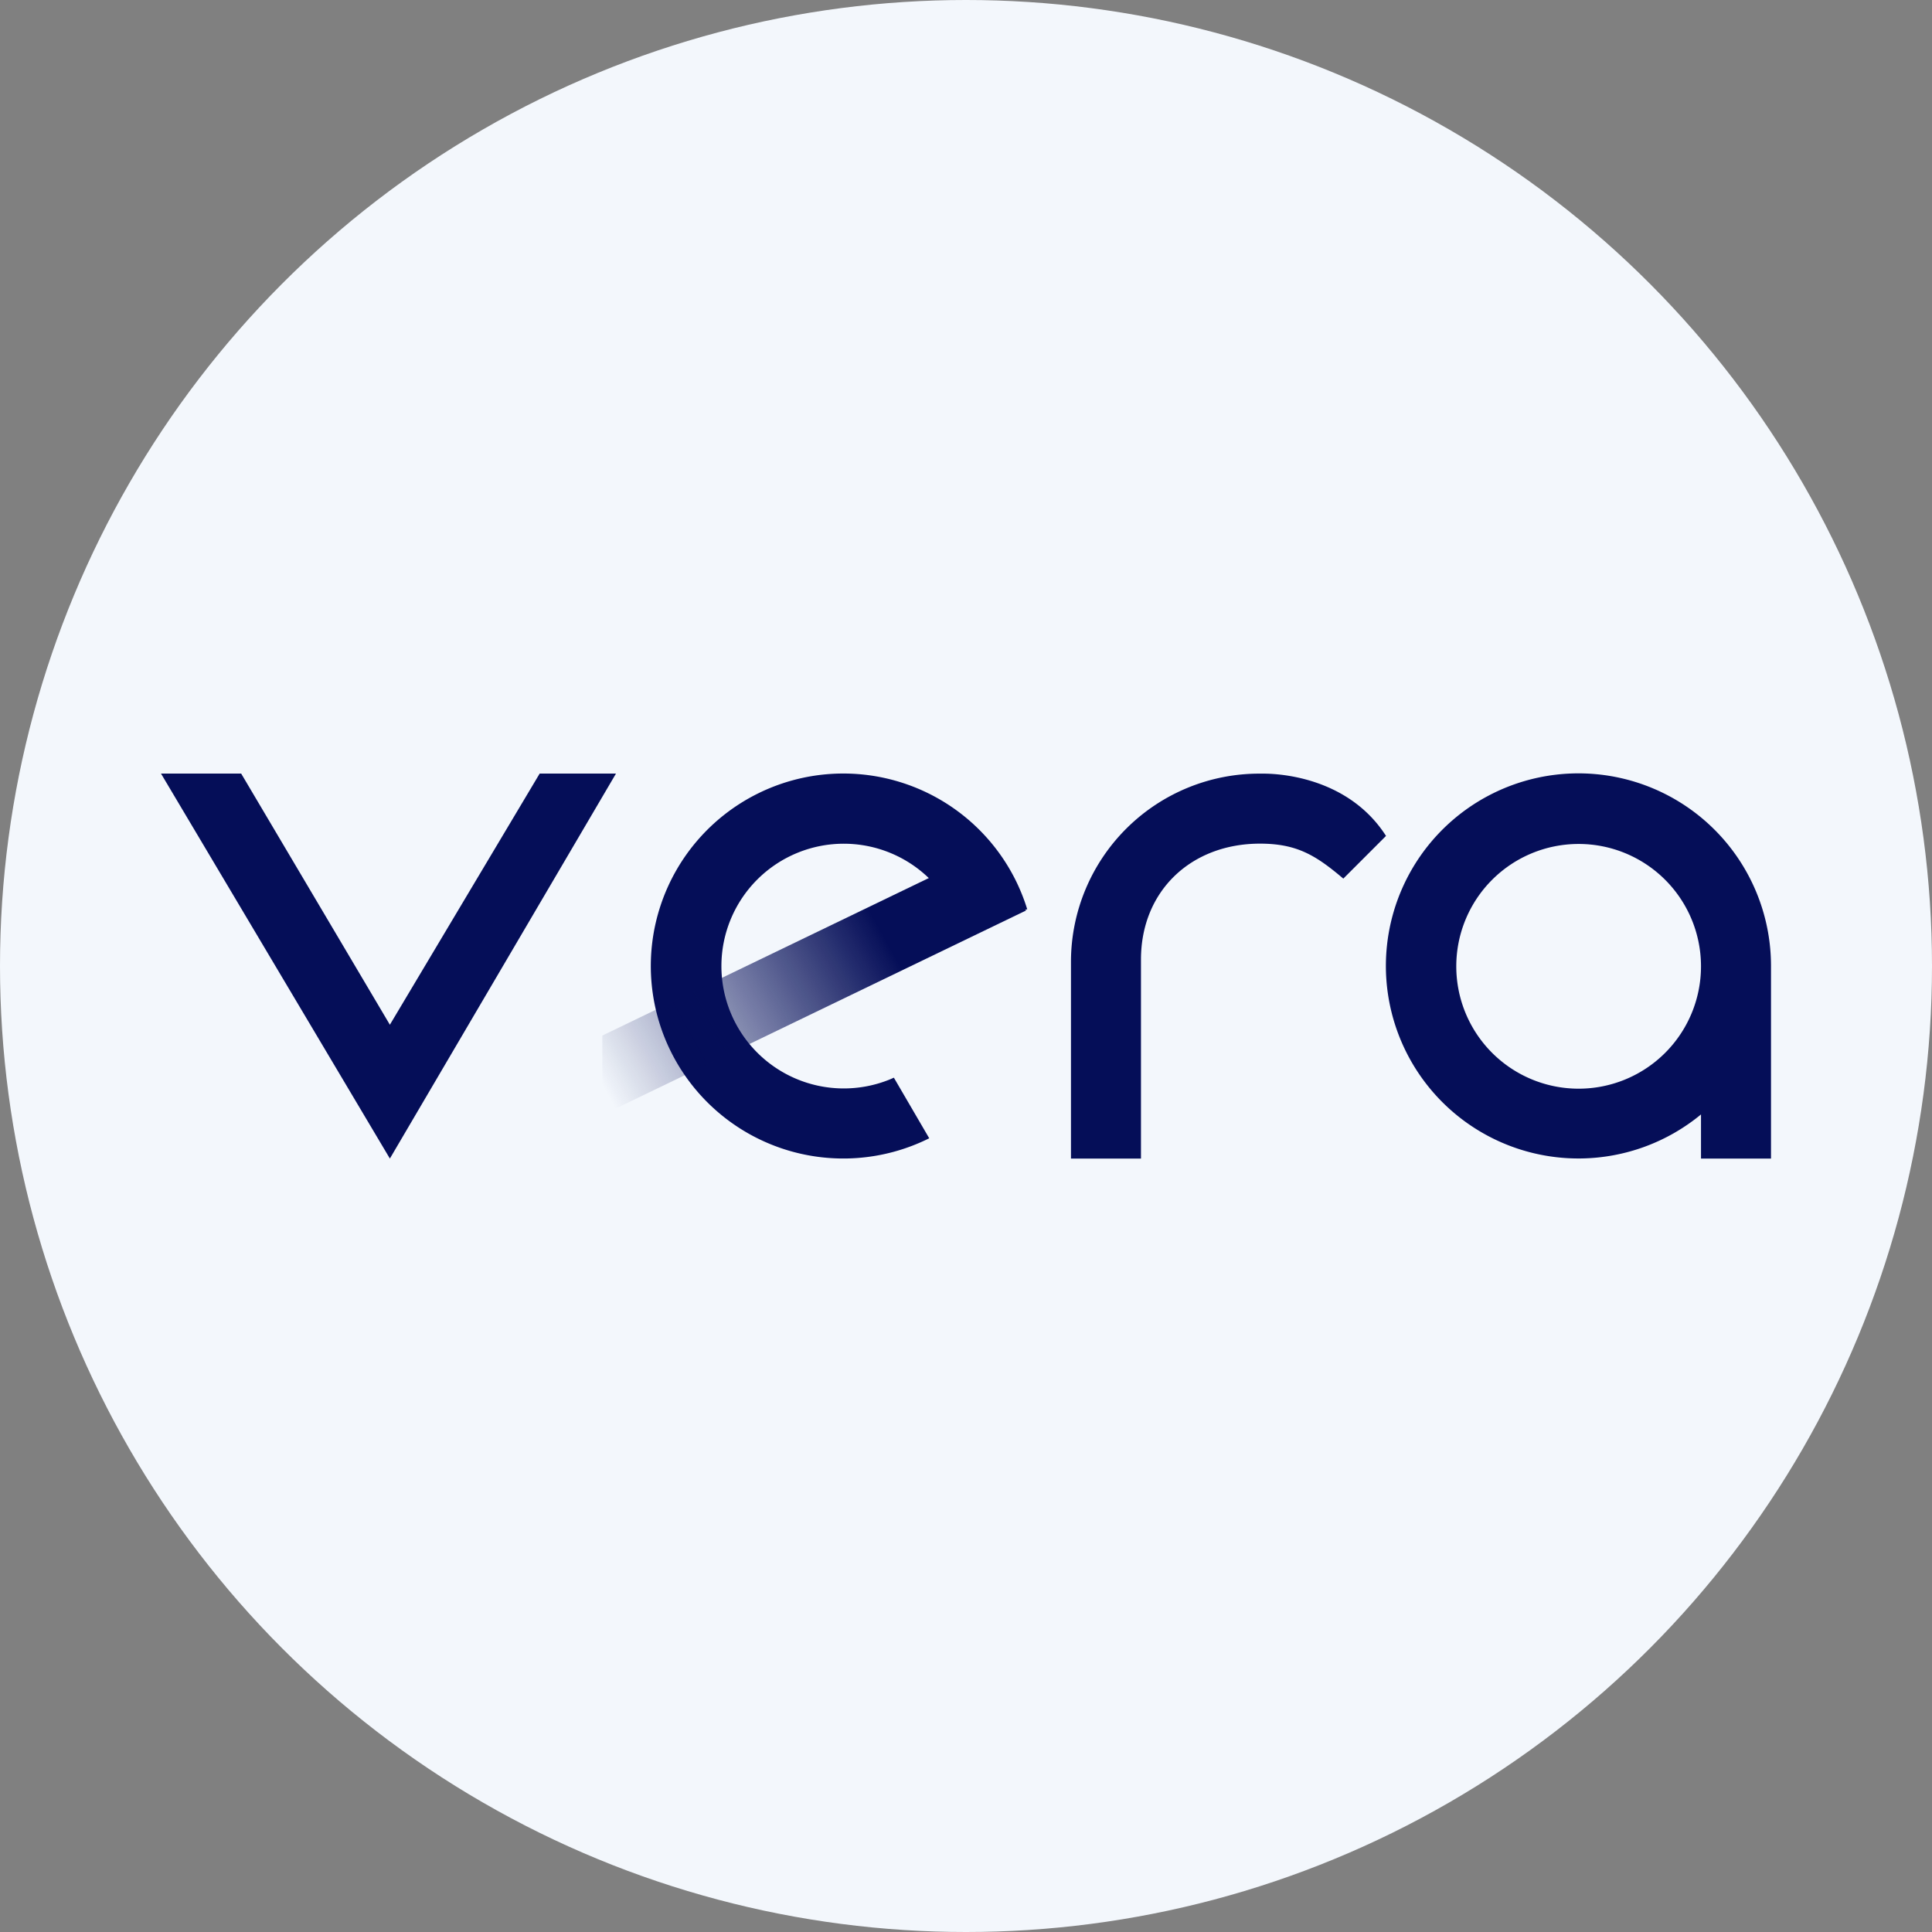 <?xml version='1.0' encoding='utf-8'?>
<svg xmlns="http://www.w3.org/2000/svg" id="Layer_1" data-name="Layer 1" viewBox="0 0 300 300" width="300" height="300"><rect x="0" y="0" width="300" height="300" fill="#808080" stroke="none"/><defs><linearGradient id="linear-gradient" x1="137.12" y1="-5903.59" x2="86.85" y2="-5931.53" gradientTransform="matrix(1, 0, 0, -1, 0, -5758.46)" gradientUnits="userSpaceOnUse"><stop offset="0" stop-color="#050e58" /><stop offset="0.86" stop-color="#050e58" stop-opacity="0" /></linearGradient><clipPath id="bz_circular_clip"><circle cx="150.0" cy="150.0" r="150.0" /></clipPath></defs><g clip-path="url(#bz_circular_clip)"><rect x="-1.5" y="-1.5" width="303" height="303" fill="#f3f7fc" /><path d="M60.54,179.9,25,120.12H37.45l23.09,39,23.26-39H95.65Zm83.75-3.15a29.89,29.89,0,1,1,13.4-40.1,30.2,30.2,0,0,1,1.82,4.55l-10.92,1.58a19,19,0,1,0-10.38,24.82l.59-.26Z" fill="#050e58" /><path d="M93.48,173.16l65.87-31.79L149.08,134l-55.55,26.8v12.39Z" fill="url(#linear-gradient)" /><path d="M166.3,149.19V179.9h10.87V149c0-10.65,7.78-18,18.48-18,5.76,0,8.7,1.84,12.94,5.43l6.63-6.63c-6-9.35-17.12-9.67-19-9.67h-.55A29.24,29.24,0,0,0,166.3,149.19Z" fill="#050e58" /><path d="M264.13,173.05A29.9,29.9,0,1,1,275,149.84V179.9H264.13Zm0-23a19,19,0,1,1-19-19A19,19,0,0,1,264.13,150Z" fill="#050e58" fill-rule="evenodd" /><rect x="-4226.2" y="-9054.86" width="16189.12" height="21981.38" fill="none" /></g></svg>